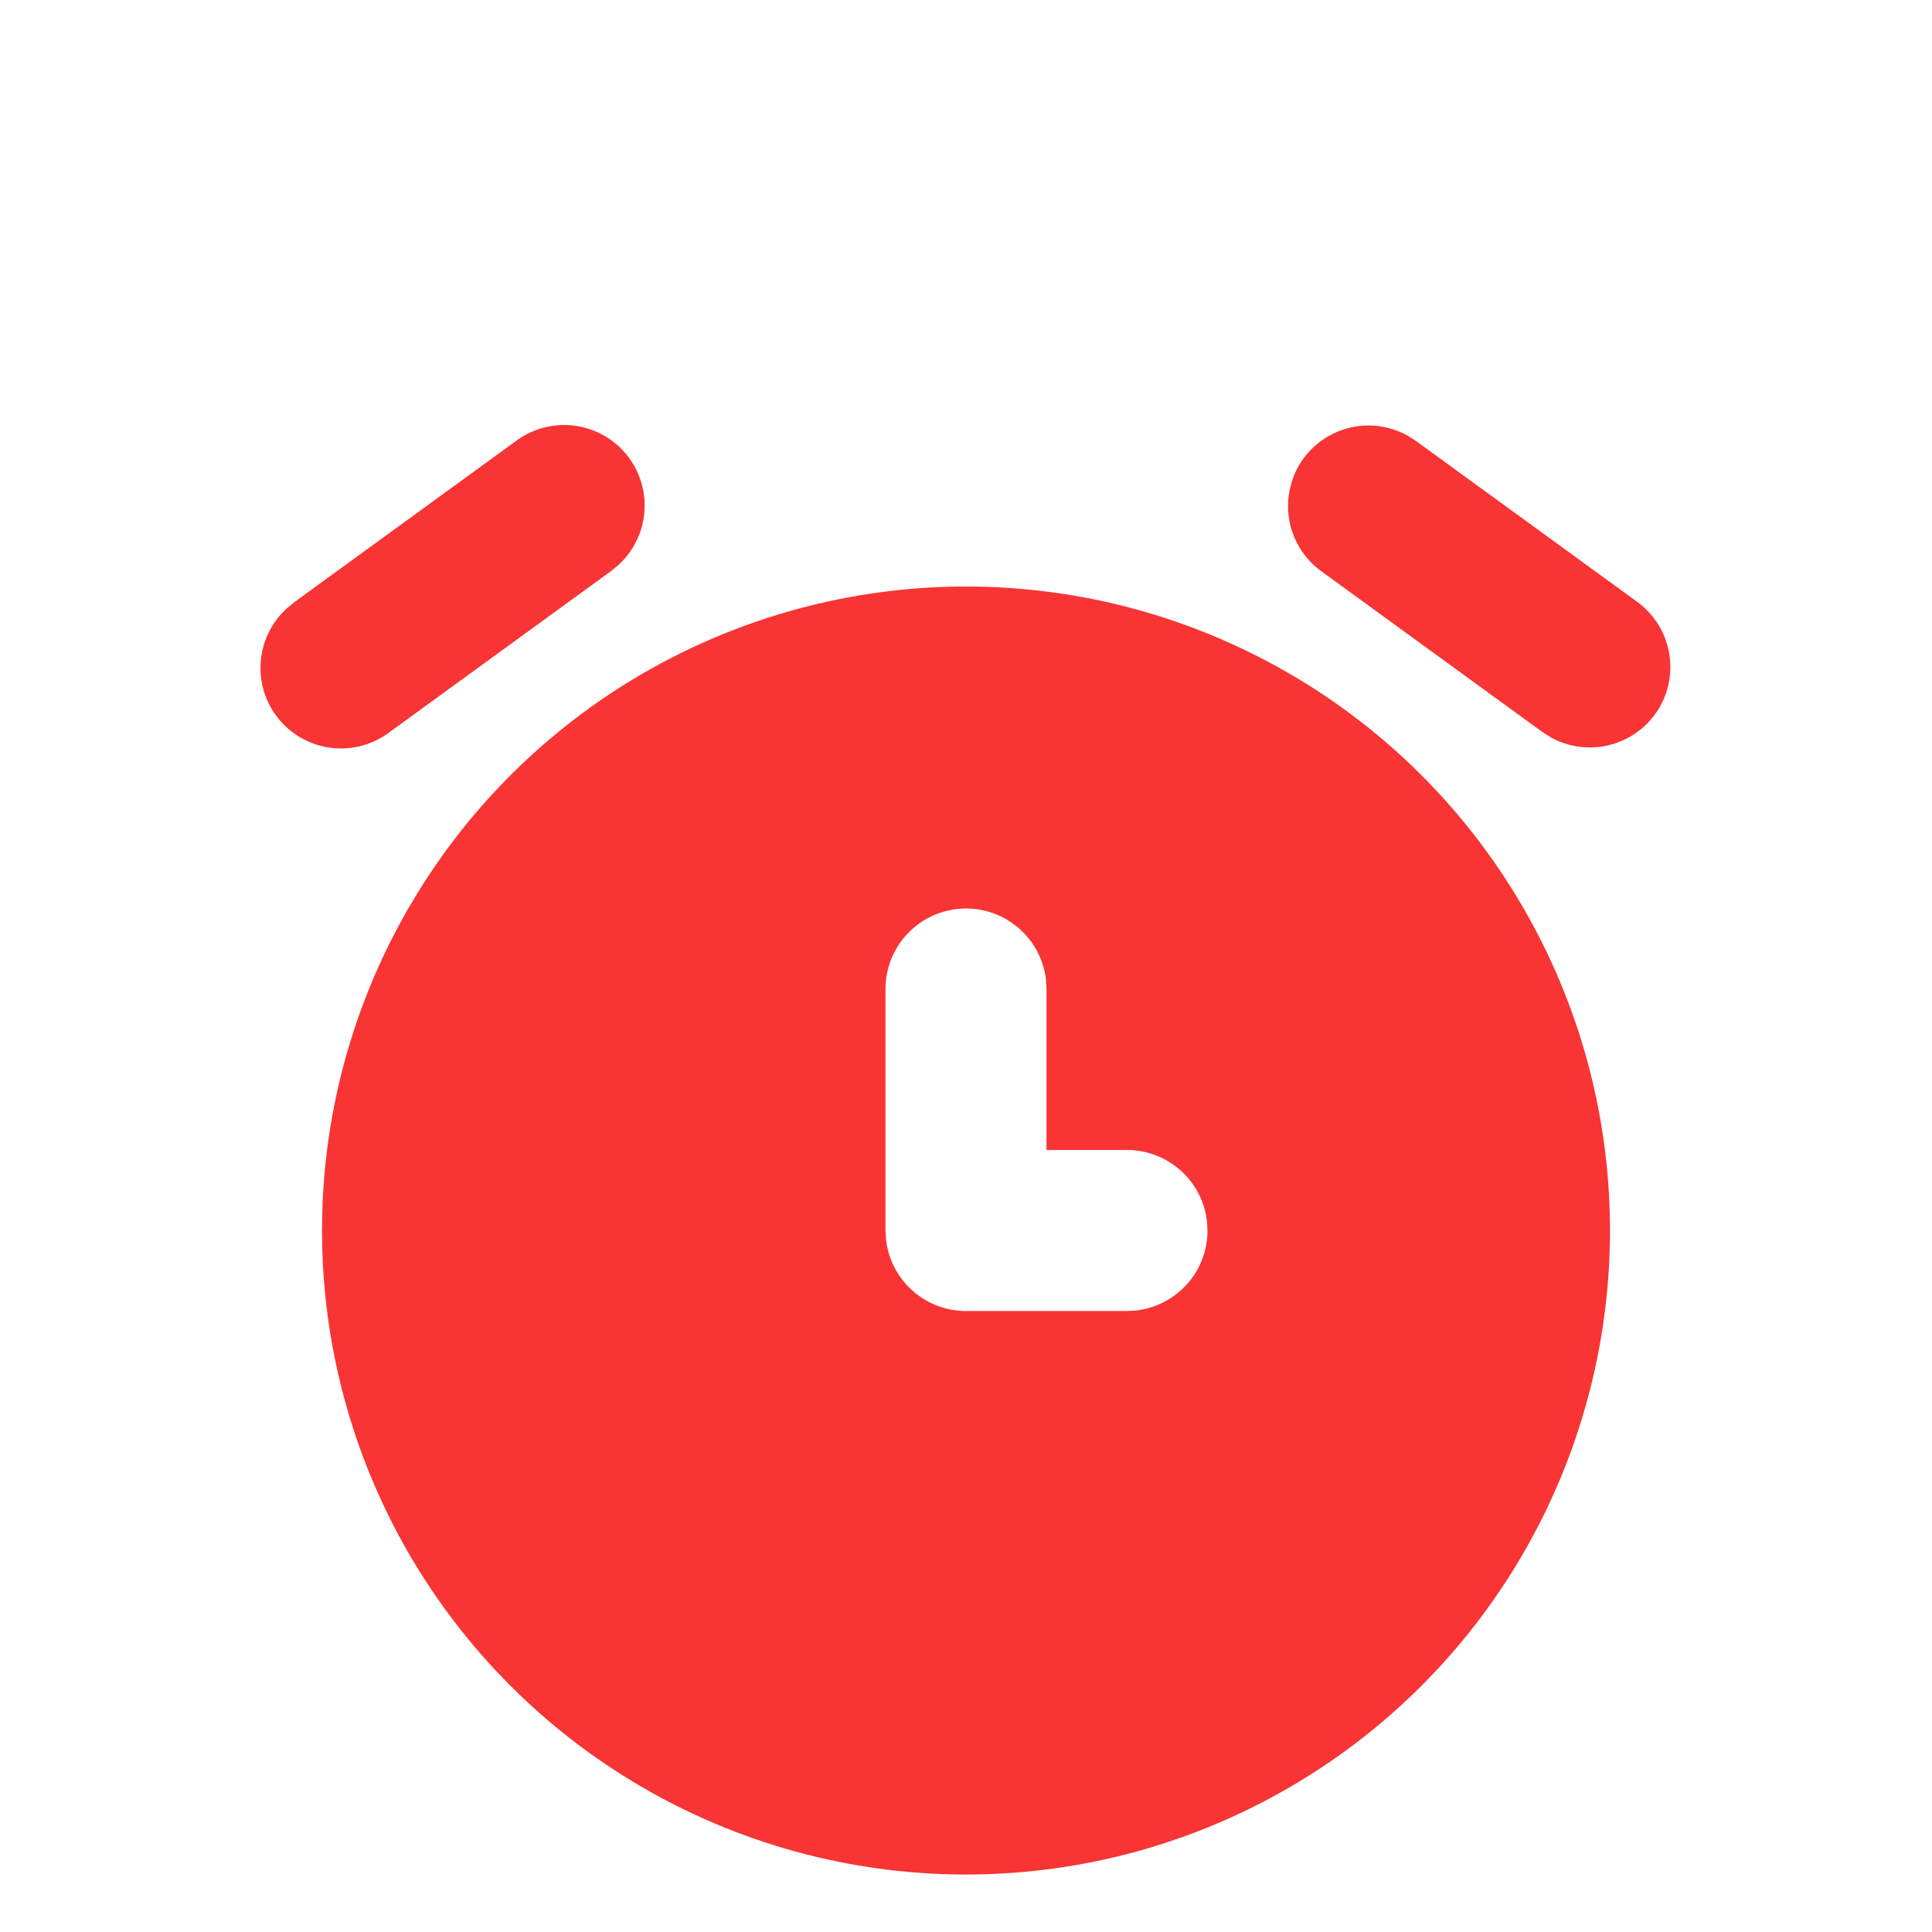 <svg width="42" height="42" viewBox="0 0 42 42" fill="none" xmlns="http://www.w3.org/2000/svg">
<g clip-path="url(#clip0_208_187)" filter="url(#filter0_i_208_187)">
<path d="M28 10.626C30.11 11.844 31.866 13.592 33.093 15.697C34.321 17.801 34.978 20.189 34.999 22.626C35.021 25.062 34.407 27.462 33.217 29.588C32.027 31.714 30.302 33.492 28.215 34.748C26.127 36.004 23.747 36.693 21.311 36.747C18.876 36.801 16.468 36.219 14.326 35.057C12.184 33.896 10.383 32.196 9.099 30.125C7.816 28.054 7.096 25.684 7.009 23.249L7 22.75L7.009 22.251C7.095 19.837 7.804 17.487 9.067 15.429C10.33 13.37 12.104 11.673 14.217 10.503C16.33 9.333 18.71 8.729 21.125 8.751C23.54 8.772 25.908 9.418 28 10.626ZM21 15.75C20.536 15.75 20.091 15.934 19.763 16.262C19.434 16.591 19.25 17.036 19.25 17.5V22.75L19.262 22.955C19.312 23.38 19.517 23.773 19.837 24.058C20.158 24.343 20.571 24.5 21 24.5H24.5L24.705 24.488C25.13 24.438 25.523 24.233 25.808 23.913C26.093 23.592 26.25 23.179 26.25 22.75L26.238 22.545C26.188 22.119 25.983 21.727 25.663 21.442C25.342 21.157 24.929 21 24.5 21H22.75V17.5L22.738 17.295C22.688 16.869 22.483 16.477 22.163 16.192C21.842 15.907 21.429 15.75 21 15.75Z" fill="#F83434"/>
<path d="M11.221 5.584C11.581 5.317 12.03 5.198 12.475 5.252C12.92 5.306 13.327 5.528 13.613 5.874C13.898 6.219 14.041 6.661 14.01 7.108C13.98 7.556 13.779 7.974 13.449 8.278L13.279 8.418L8.466 11.918C8.107 12.189 7.656 12.311 7.208 12.259C6.761 12.206 6.351 11.983 6.064 11.636C5.776 11.288 5.634 10.843 5.667 10.394C5.7 9.944 5.904 9.525 6.239 9.223L6.408 9.083L11.221 5.584Z" fill="#F83434"/>
<path d="M28.334 5.971C28.585 5.626 28.953 5.385 29.369 5.292C29.785 5.199 30.22 5.261 30.594 5.467L30.779 5.584L35.592 9.084C35.952 9.346 36.198 9.735 36.281 10.172C36.365 10.609 36.278 11.062 36.04 11.438C35.801 11.813 35.428 12.084 34.997 12.194C34.566 12.305 34.109 12.247 33.719 12.033L33.534 11.916L28.721 8.416C28.535 8.28 28.378 8.11 28.258 7.914C28.138 7.718 28.058 7.5 28.022 7.273C27.986 7.046 27.996 6.814 28.05 6.591C28.104 6.367 28.199 6.157 28.334 5.971Z" fill="#F83434"/>
</g>
<defs>
<filter id="filter0_i_208_187" x="0" y="0" width="42" height="46" filterUnits="userSpaceOnUse" color-interpolation-filters="sRGB">
<feFlood flood-opacity="0" result="BackgroundImageFix"/>
<feBlend mode="normal" in="SourceGraphic" in2="BackgroundImageFix" result="shape"/>
<feColorMatrix in="SourceAlpha" type="matrix" values="0 0 0 0 0 0 0 0 0 0 0 0 0 0 0 0 0 0 127 0" result="hardAlpha"/>
<feOffset dy="4"/>
<feGaussianBlur stdDeviation="2"/>
<feComposite in2="hardAlpha" operator="arithmetic" k2="-1" k3="1"/>
<feColorMatrix type="matrix" values="0 0 0 0 0.946 0 0 0 0 0.863 0 0 0 0 0.863 0 0 0 0.25 0"/>
<feBlend mode="normal" in2="shape" result="effect1_innerShadow_208_187"/>
</filter>
<clipPath id="clip0_208_187">
<rect width="42" height="42" fill="white"/>
</clipPath>
</defs>
</svg>
